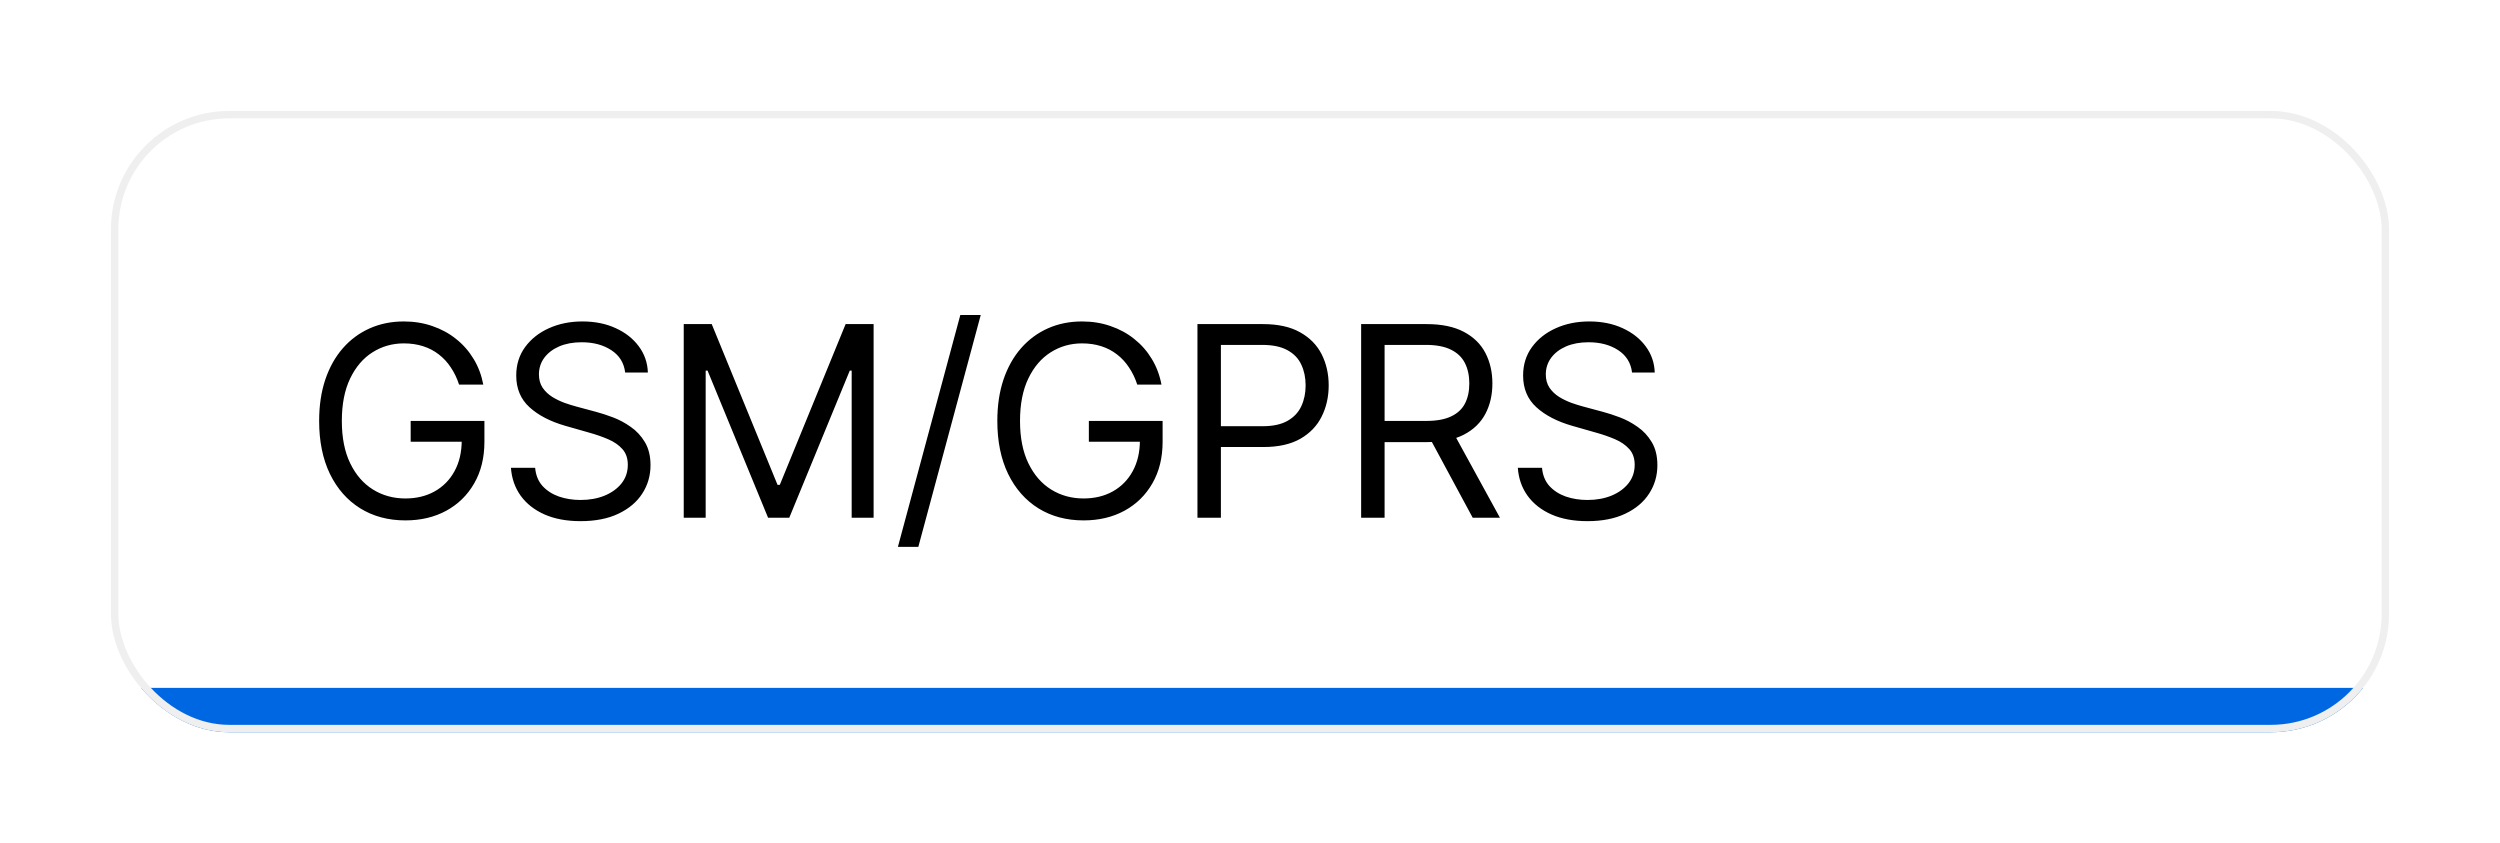 <?xml version="1.0" encoding="UTF-8"?> <svg xmlns="http://www.w3.org/2000/svg" width="338" height="114" viewBox="0 0 338 114" fill="none"> <g filter="url(#filter0_d_296_3798)"> <g clip-path="url(#clip0_296_3798)"> <rect x="15" width="308" height="84" rx="16" fill="white"></rect> <path d="M62.068 37C61.787 36.139 61.416 35.368 60.956 34.686C60.504 33.996 59.963 33.408 59.332 32.922C58.71 32.436 58.003 32.065 57.21 31.81C56.418 31.554 55.548 31.426 54.602 31.426C53.051 31.426 51.641 31.827 50.371 32.628C49.101 33.429 48.091 34.609 47.341 36.169C46.591 37.729 46.216 39.642 46.216 41.909C46.216 44.176 46.595 46.09 47.354 47.649C48.112 49.209 49.139 50.389 50.435 51.19C51.73 51.992 53.188 52.392 54.807 52.392C56.307 52.392 57.628 52.072 58.77 51.433C59.92 50.785 60.815 49.874 61.455 48.697C62.102 47.513 62.426 46.119 62.426 44.517L63.398 44.722H55.523V41.909H65.494V44.722C65.494 46.878 65.034 48.753 64.114 50.347C63.202 51.94 61.94 53.176 60.33 54.054C58.727 54.923 56.886 55.358 54.807 55.358C52.489 55.358 50.452 54.812 48.696 53.722C46.949 52.631 45.585 51.08 44.605 49.068C43.633 47.057 43.148 44.67 43.148 41.909C43.148 39.838 43.425 37.976 43.979 36.322C44.541 34.66 45.334 33.246 46.356 32.078C47.379 30.91 48.59 30.016 49.987 29.393C51.385 28.771 52.923 28.46 54.602 28.46C55.983 28.46 57.27 28.669 58.463 29.087C59.665 29.496 60.734 30.079 61.672 30.838C62.618 31.588 63.406 32.487 64.037 33.535C64.668 34.575 65.102 35.73 65.341 37H62.068ZM84.522 35.364C84.369 34.068 83.747 33.062 82.656 32.347C81.565 31.631 80.227 31.273 78.642 31.273C77.483 31.273 76.469 31.46 75.599 31.835C74.739 32.21 74.065 32.726 73.579 33.382C73.102 34.038 72.864 34.784 72.864 35.619C72.864 36.318 73.03 36.919 73.362 37.422C73.703 37.916 74.138 38.33 74.666 38.662C75.194 38.986 75.748 39.254 76.328 39.467C76.907 39.672 77.44 39.838 77.926 39.966L80.585 40.682C81.267 40.861 82.025 41.108 82.861 41.423C83.704 41.739 84.51 42.169 85.277 42.715C86.052 43.251 86.692 43.942 87.194 44.785C87.697 45.629 87.949 46.665 87.949 47.892C87.949 49.307 87.578 50.585 86.837 51.727C86.103 52.869 85.03 53.777 83.615 54.45C82.209 55.124 80.5 55.46 78.489 55.46C76.614 55.46 74.99 55.158 73.618 54.553C72.254 53.947 71.18 53.104 70.396 52.021C69.621 50.939 69.182 49.682 69.079 48.25H72.352C72.437 49.239 72.77 50.057 73.349 50.705C73.937 51.344 74.679 51.821 75.574 52.136C76.477 52.443 77.449 52.597 78.489 52.597C79.699 52.597 80.785 52.401 81.748 52.008C82.712 51.608 83.474 51.054 84.037 50.347C84.599 49.631 84.88 48.795 84.88 47.841C84.88 46.972 84.638 46.264 84.152 45.719C83.666 45.173 83.027 44.73 82.234 44.389C81.442 44.048 80.585 43.75 79.665 43.494L76.443 42.574C74.397 41.986 72.778 41.146 71.585 40.055C70.392 38.965 69.795 37.537 69.795 35.773C69.795 34.307 70.192 33.028 70.984 31.938C71.785 30.838 72.859 29.986 74.206 29.381C75.561 28.767 77.074 28.46 78.744 28.46C80.432 28.46 81.932 28.763 83.244 29.368C84.557 29.965 85.596 30.783 86.364 31.822C87.139 32.862 87.548 34.043 87.591 35.364H84.522ZM92.441 28.818H96.225L105.123 50.551H105.43L114.328 28.818H118.112V55H115.146V35.108H114.89L106.708 55H103.845L95.663 35.108H95.407V55H92.441V28.818ZM132.595 27.591L124.158 58.938H121.396L129.834 27.591H132.595ZM153.758 37C153.477 36.139 153.107 35.368 152.646 34.686C152.195 33.996 151.653 33.408 151.023 32.922C150.401 32.436 149.693 32.065 148.901 31.81C148.108 31.554 147.239 31.426 146.293 31.426C144.741 31.426 143.331 31.827 142.061 32.628C140.791 33.429 139.781 34.609 139.031 36.169C138.281 37.729 137.906 39.642 137.906 41.909C137.906 44.176 138.285 46.09 139.044 47.649C139.803 49.209 140.83 50.389 142.125 51.19C143.42 51.992 144.878 52.392 146.497 52.392C147.997 52.392 149.318 52.072 150.46 51.433C151.611 50.785 152.506 49.874 153.145 48.697C153.793 47.513 154.116 46.119 154.116 44.517L155.088 44.722H147.213V41.909H157.185V44.722C157.185 46.878 156.724 48.753 155.804 50.347C154.892 51.94 153.631 53.176 152.02 54.054C150.418 54.923 148.577 55.358 146.497 55.358C144.179 55.358 142.142 54.812 140.386 53.722C138.639 52.631 137.276 51.08 136.295 49.068C135.324 47.057 134.838 44.67 134.838 41.909C134.838 39.838 135.115 37.976 135.669 36.322C136.232 34.66 137.024 33.246 138.047 32.078C139.07 30.91 140.28 30.016 141.678 29.393C143.075 28.771 144.614 28.46 146.293 28.46C147.673 28.46 148.96 28.669 150.153 29.087C151.355 29.496 152.425 30.079 153.362 30.838C154.308 31.588 155.097 32.487 155.727 33.535C156.358 34.575 156.793 35.73 157.031 37H153.758ZM161.895 55V28.818H170.741C172.795 28.818 174.474 29.189 175.778 29.93C177.091 30.663 178.062 31.656 178.693 32.909C179.324 34.162 179.639 35.56 179.639 37.102C179.639 38.645 179.324 40.047 178.693 41.308C178.071 42.57 177.108 43.575 175.804 44.325C174.5 45.067 172.829 45.438 170.792 45.438H164.451V42.625H170.69C172.096 42.625 173.226 42.382 174.078 41.896C174.93 41.41 175.548 40.754 175.932 39.928C176.324 39.092 176.52 38.151 176.52 37.102C176.52 36.054 176.324 35.117 175.932 34.29C175.548 33.463 174.926 32.815 174.065 32.347C173.204 31.869 172.062 31.631 170.639 31.631H165.065V55H161.895ZM184.026 55V28.818H192.873C194.918 28.818 196.597 29.168 197.91 29.866C199.222 30.557 200.194 31.507 200.825 32.717C201.455 33.928 201.771 35.304 201.771 36.847C201.771 38.389 201.455 39.757 200.825 40.95C200.194 42.144 199.227 43.081 197.923 43.763C196.619 44.436 194.952 44.773 192.924 44.773H185.765V41.909H192.822C194.219 41.909 195.344 41.705 196.197 41.295C197.057 40.886 197.68 40.307 198.063 39.557C198.455 38.798 198.651 37.895 198.651 36.847C198.651 35.798 198.455 34.882 198.063 34.098C197.671 33.314 197.045 32.709 196.184 32.283C195.323 31.848 194.185 31.631 192.771 31.631H187.197V55H184.026ZM196.35 43.239L202.793 55H199.111L192.771 43.239H196.35ZM220.652 35.364C220.498 34.068 219.876 33.062 218.785 32.347C217.694 31.631 216.356 31.273 214.771 31.273C213.612 31.273 212.598 31.46 211.728 31.835C210.868 32.21 210.194 32.726 209.709 33.382C209.231 34.038 208.993 34.784 208.993 35.619C208.993 36.318 209.159 36.919 209.491 37.422C209.832 37.916 210.267 38.33 210.795 38.662C211.324 38.986 211.878 39.254 212.457 39.467C213.037 39.672 213.569 39.838 214.055 39.966L216.714 40.682C217.396 40.861 218.155 41.108 218.99 41.423C219.834 41.739 220.639 42.169 221.406 42.715C222.182 43.251 222.821 43.942 223.324 44.785C223.826 45.629 224.078 46.665 224.078 47.892C224.078 49.307 223.707 50.585 222.966 51.727C222.233 52.869 221.159 53.777 219.744 54.45C218.338 55.124 216.629 55.46 214.618 55.46C212.743 55.46 211.119 55.158 209.747 54.553C208.383 53.947 207.309 53.104 206.525 52.021C205.75 50.939 205.311 49.682 205.209 48.25H208.481C208.567 49.239 208.899 50.057 209.478 50.705C210.067 51.344 210.808 51.821 211.703 52.136C212.606 52.443 213.578 52.597 214.618 52.597C215.828 52.597 216.915 52.401 217.878 52.008C218.841 51.608 219.603 51.054 220.166 50.347C220.728 49.631 221.01 48.795 221.01 47.841C221.01 46.972 220.767 46.264 220.281 45.719C219.795 45.173 219.156 44.73 218.363 44.389C217.571 44.048 216.714 43.75 215.794 43.494L212.572 42.574C210.527 41.986 208.907 41.146 207.714 40.055C206.521 38.965 205.924 37.537 205.924 35.773C205.924 34.307 206.321 33.028 207.113 31.938C207.915 30.838 208.988 29.986 210.335 29.381C211.69 28.767 213.203 28.46 214.873 28.46C216.561 28.46 218.061 28.763 219.373 29.368C220.686 29.965 221.726 30.783 222.493 31.822C223.268 32.862 223.677 34.043 223.72 35.364H220.652Z" fill="black"></path> <rect x="-40" y="78" width="438" height="24" fill="#0067E2"></rect> </g> <rect x="15.5" y="0.5" width="307" height="83" rx="15.5" stroke="#EFEFEF"></rect> </g> <defs> <filter id="filter0_d_296_3798" x="0" y="0" width="338" height="114" filterUnits="userSpaceOnUse" color-interpolation-filters="sRGB"> <feFlood flood-opacity="0" result="BackgroundImageFix"></feFlood> <feColorMatrix in="SourceAlpha" type="matrix" values="0 0 0 0 0 0 0 0 0 0 0 0 0 0 0 0 0 0 127 0" result="hardAlpha"></feColorMatrix> <feOffset dy="15"></feOffset> <feGaussianBlur stdDeviation="7.5"></feGaussianBlur> <feComposite in2="hardAlpha" operator="out"></feComposite> <feColorMatrix type="matrix" values="0 0 0 0 0 0 0 0 0 0 0 0 0 0 0 0 0 0 0.07 0"></feColorMatrix> <feBlend mode="normal" in2="BackgroundImageFix" result="effect1_dropShadow_296_3798"></feBlend> <feBlend mode="normal" in="SourceGraphic" in2="effect1_dropShadow_296_3798" result="shape"></feBlend> </filter> <clipPath id="clip0_296_3798"> <rect x="15" width="308" height="84" rx="16" fill="white"></rect> </clipPath> </defs> </svg> 